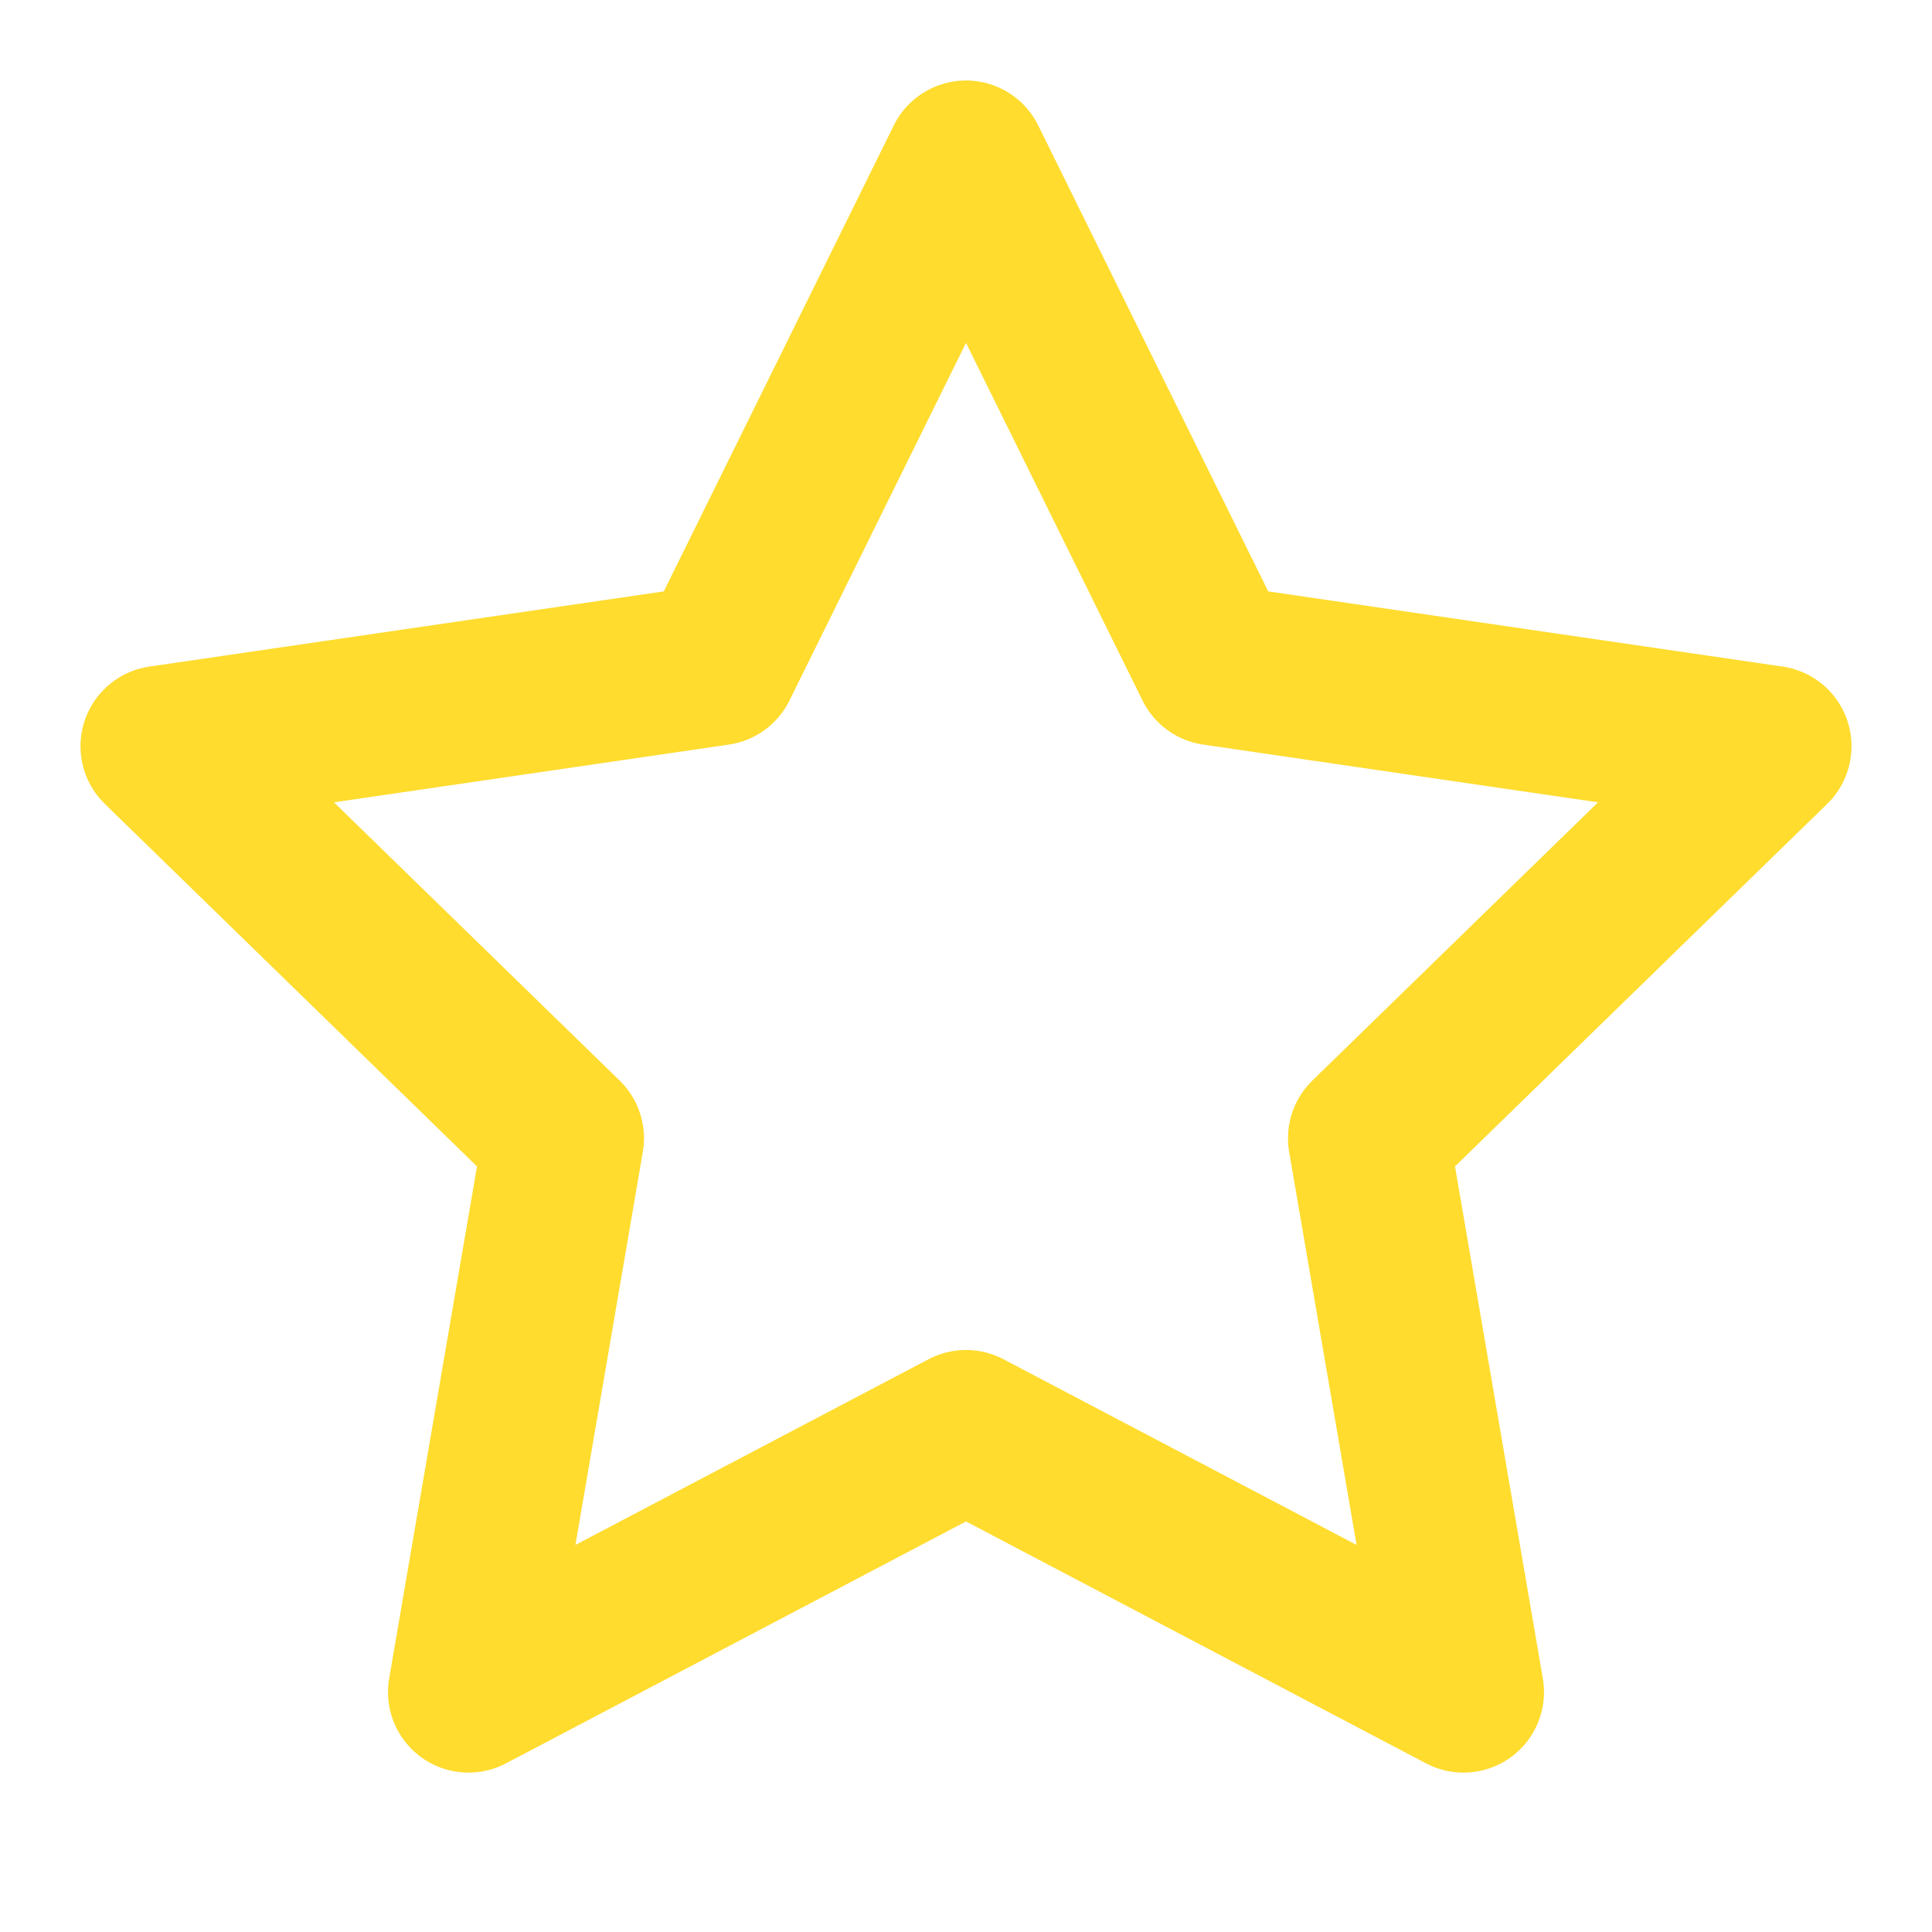 <svg xmlns="http://www.w3.org/2000/svg" viewBox="0 0 24 24" fill="none" stroke="#FFDC2E" stroke-width="2" stroke-linecap="round" stroke-linejoin="round">

  <g>
    <polygon points="12 2 15.09 8.26 22 9.27 17 14.14 18.18 21.02 12 17.77 5.82 21.02 7 14.14 2 9.27 8.91 8.26 12 2">
    </polygon>
  </g>
</svg>
